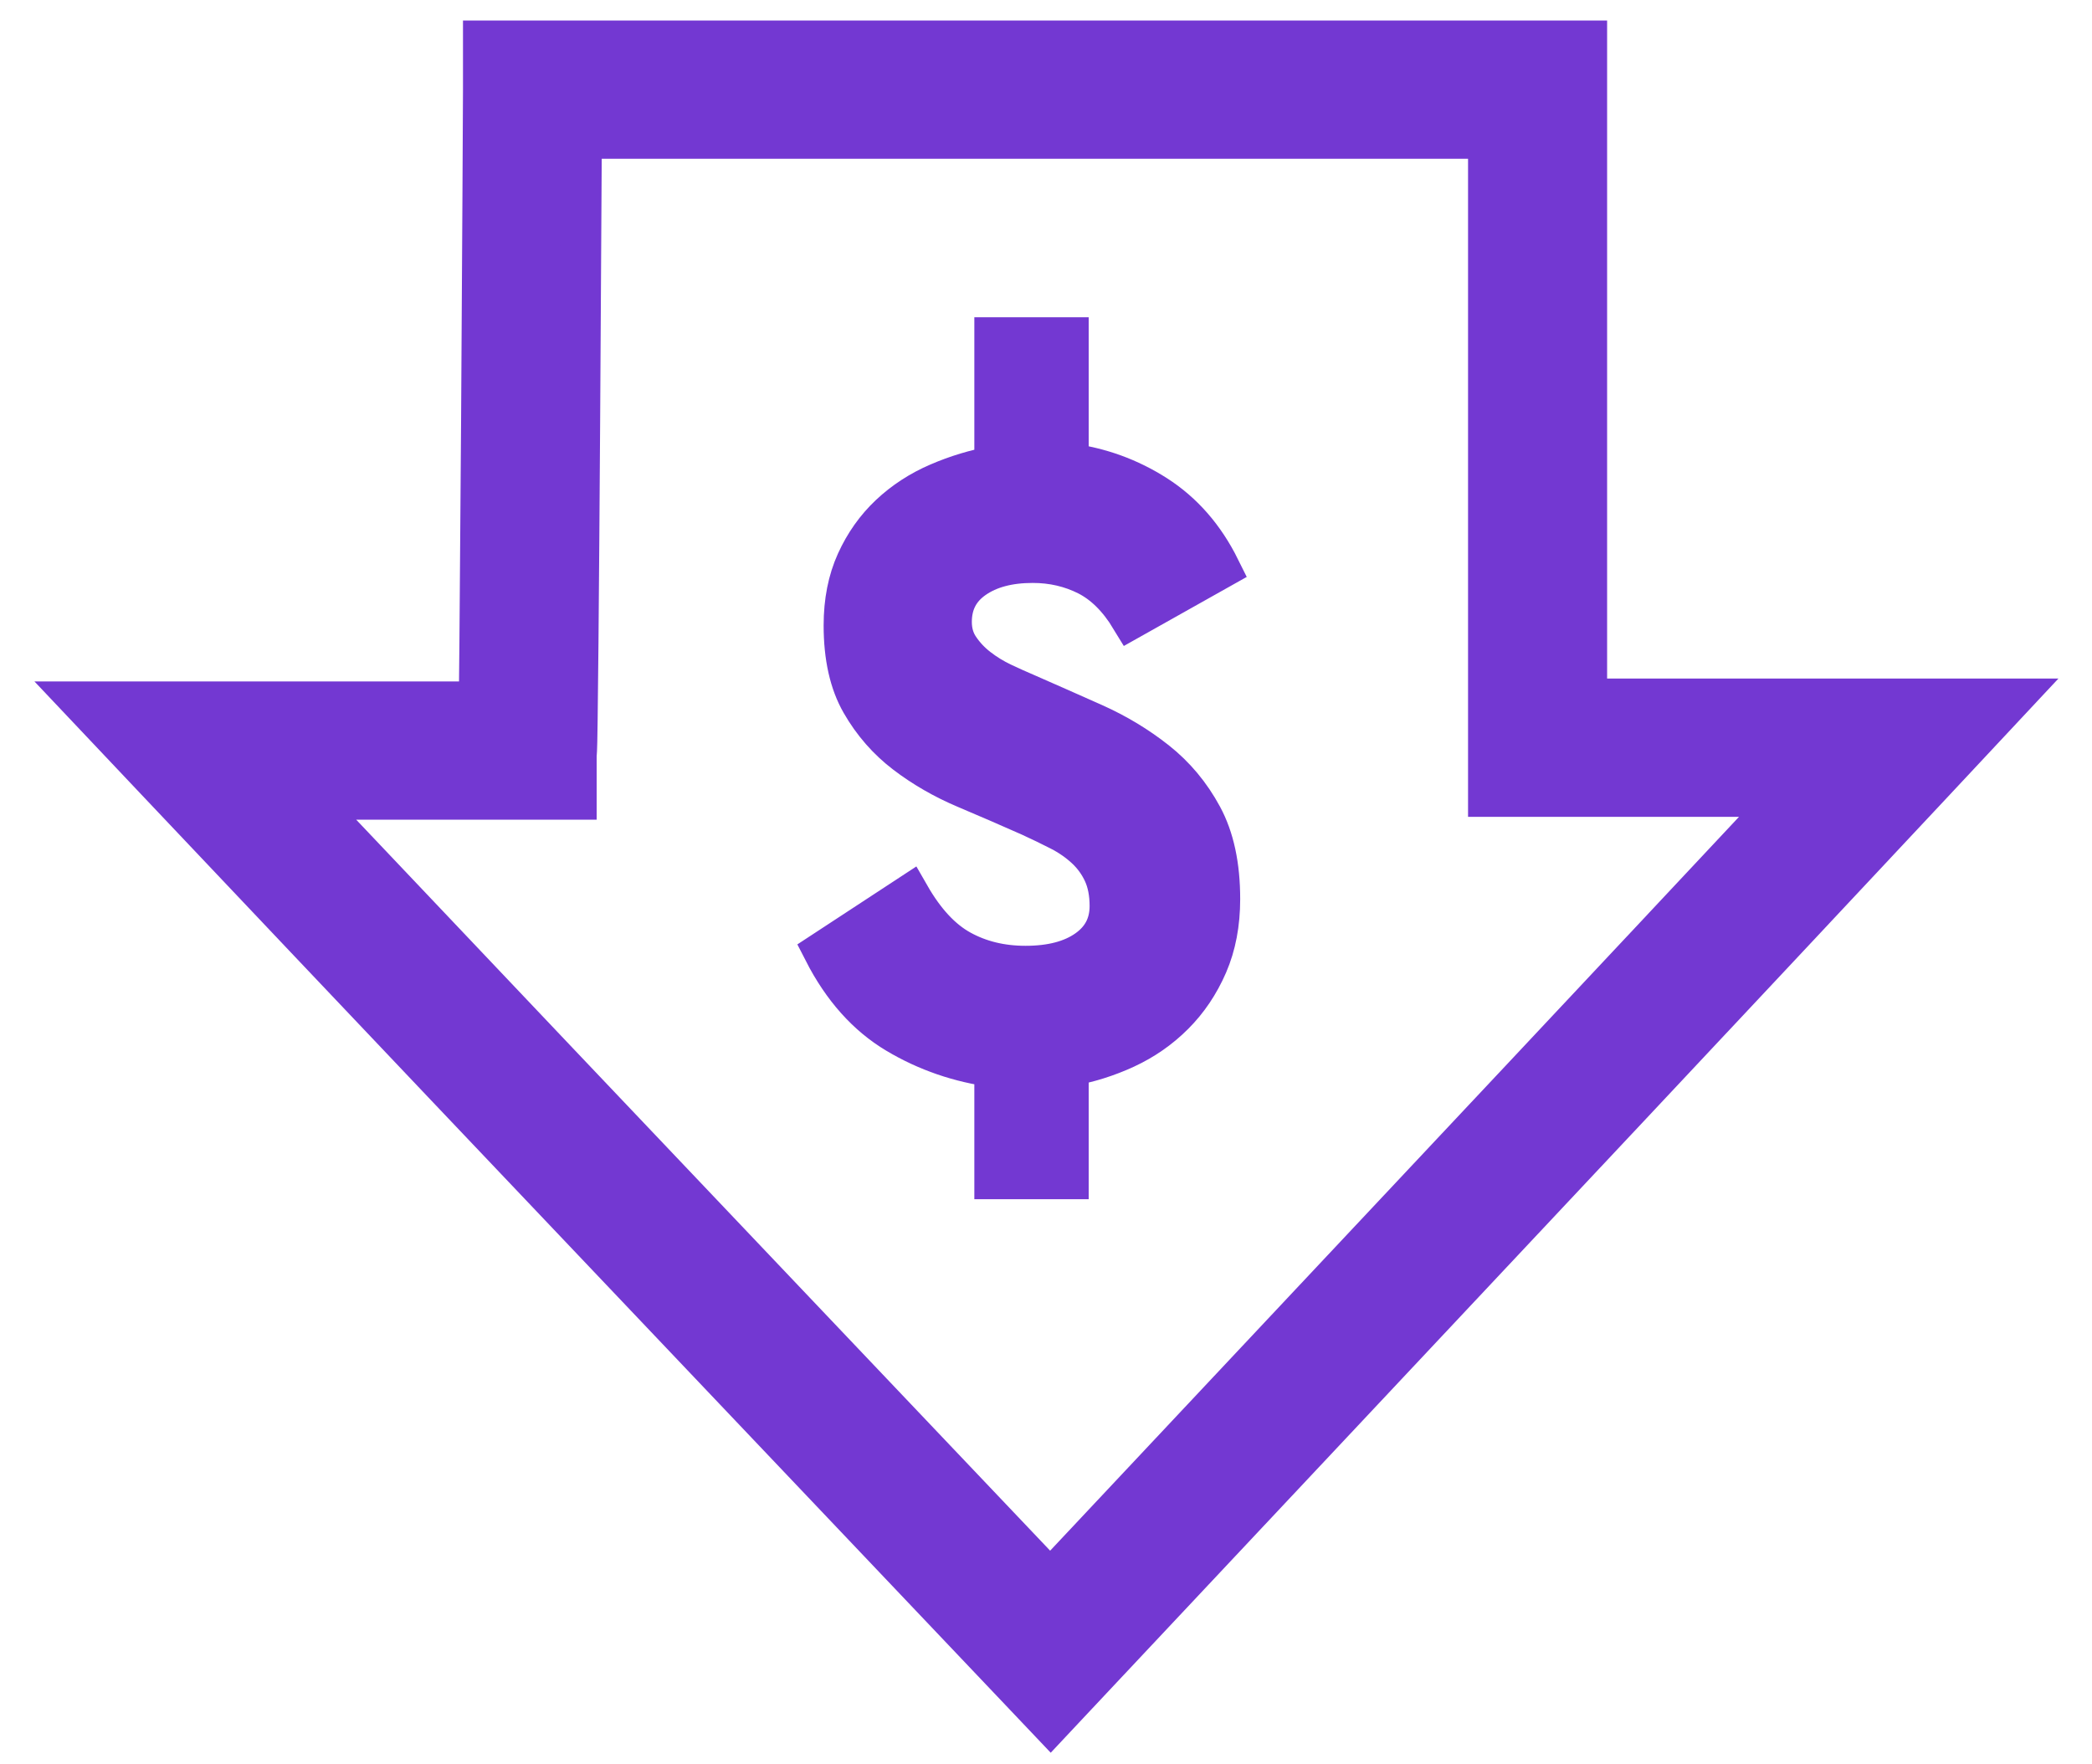 <svg xmlns="http://www.w3.org/2000/svg" width="51" height="43" viewBox="0 0 51 43" fill="none"><g id="Group 2277"><path id="Vector (Stroke)" fill-rule="evenodd" clip-rule="evenodd" d="M11.787 1H38.679V17.042H49.029L47.165 19.035C42.101 24.446 37.104 29.766 32.093 35.1C30.226 37.088 28.357 39.077 26.482 41.074L25.613 42L24.738 41.078C22.463 38.682 20.192 36.292 17.922 33.902C13.257 28.992 8.591 24.081 3.888 19.109L2 17.112H11.685C11.69 16.707 11.695 16.213 11.7 15.652C11.713 14.149 11.728 12.178 11.741 10.208C11.767 6.265 11.787 2.338 11.787 2.186V1ZM14.172 3.371C14.164 4.86 14.149 7.541 14.131 10.223C14.118 12.194 14.104 14.168 14.09 15.673C14.083 16.425 14.076 17.062 14.07 17.524C14.065 17.933 14.059 18.304 14.046 18.425V19.483L7.521 19.483C11.583 23.773 15.62 28.022 19.658 32.273C21.639 34.357 23.619 36.441 25.603 38.531C27.187 36.845 28.766 35.163 30.344 33.483C34.739 28.805 39.122 24.14 43.548 19.413H36.289V3.371H14.172Z" fill="#7338D2" stroke="#7338D2" stroke-miterlimit="10"></path><g id="Vector"><path d="M24.253 28.735V28.735L24.253 28.735H24.253ZM24.253 28.735H26.041V25.986C26.525 25.9 26.99 25.755 27.436 25.549C27.88 25.343 28.274 25.07 28.614 24.728C28.955 24.387 29.227 23.982 29.43 23.514C29.633 23.045 29.734 22.513 29.734 21.916C29.734 21.106 29.59 20.434 29.302 19.902C29.014 19.369 28.64 18.922 28.182 18.56C27.724 18.198 27.216 17.892 26.659 17.643C26.102 17.395 25.55 17.15 24.999 16.909C24.829 16.837 24.639 16.752 24.43 16.653C24.22 16.553 24.023 16.433 23.84 16.291C23.656 16.149 23.502 15.985 23.378 15.8C23.253 15.616 23.192 15.403 23.192 15.161C23.192 14.707 23.375 14.351 23.742 14.095C24.108 13.839 24.587 13.711 25.176 13.711C25.661 13.711 26.107 13.815 26.513 14.02C26.919 14.227 27.273 14.578 27.574 15.075L29.735 13.861C29.355 13.094 28.837 12.501 28.183 12.081C27.528 11.662 26.814 11.403 26.041 11.304V8.235H24.253V11.368C23.782 11.454 23.324 11.591 22.878 11.784C22.433 11.975 22.04 12.231 21.699 12.551C21.359 12.871 21.087 13.254 20.884 13.701C20.681 14.149 20.579 14.664 20.579 15.246C20.579 16.013 20.72 16.642 21.002 17.132C21.283 17.622 21.644 18.034 22.082 18.368C22.521 18.702 23.009 18.983 23.546 19.21C24.083 19.437 24.607 19.664 25.118 19.891C25.367 20.005 25.61 20.123 25.845 20.243C26.081 20.364 26.29 20.51 26.474 20.68C26.657 20.851 26.801 21.049 26.906 21.277C27.01 21.504 27.063 21.774 27.063 22.087C27.063 22.542 26.876 22.9 26.503 23.163C26.13 23.426 25.628 23.557 25 23.557C24.41 23.557 23.883 23.429 23.418 23.173C22.953 22.918 22.537 22.471 22.17 21.831L20.088 23.195C20.546 24.09 21.139 24.754 21.866 25.187C22.593 25.62 23.389 25.894 24.253 26.008V28.735Z" fill="#7338D2"></path><path d="M24.253 28.735V28.735L24.253 28.735H24.253ZM24.253 28.735H26.041V25.986C26.525 25.9 26.99 25.755 27.436 25.549C27.88 25.343 28.274 25.07 28.614 24.728C28.955 24.387 29.227 23.982 29.43 23.514C29.633 23.045 29.734 22.513 29.734 21.916C29.734 21.106 29.59 20.434 29.302 19.902C29.014 19.369 28.64 18.922 28.182 18.56C27.724 18.198 27.216 17.892 26.659 17.643C26.102 17.395 25.55 17.15 24.999 16.909C24.829 16.837 24.639 16.752 24.43 16.653C24.22 16.553 24.023 16.433 23.84 16.291C23.656 16.149 23.502 15.985 23.378 15.8C23.253 15.616 23.192 15.403 23.192 15.161C23.192 14.707 23.375 14.351 23.742 14.095C24.108 13.839 24.587 13.711 25.176 13.711C25.661 13.711 26.107 13.815 26.513 14.02C26.919 14.227 27.273 14.578 27.574 15.075L29.735 13.861C29.355 13.094 28.837 12.501 28.183 12.081C27.528 11.662 26.814 11.403 26.041 11.304V8.235H24.253V11.368C23.782 11.454 23.324 11.591 22.878 11.784C22.433 11.975 22.04 12.231 21.699 12.551C21.359 12.871 21.087 13.254 20.884 13.701C20.681 14.149 20.579 14.664 20.579 15.246C20.579 16.013 20.72 16.642 21.002 17.132C21.283 17.622 21.644 18.034 22.082 18.368C22.521 18.702 23.009 18.983 23.546 19.21C24.083 19.437 24.607 19.664 25.118 19.891C25.367 20.005 25.61 20.123 25.845 20.243C26.081 20.364 26.29 20.51 26.474 20.68C26.657 20.851 26.801 21.049 26.906 21.277C27.01 21.504 27.063 21.774 27.063 22.087C27.063 22.542 26.876 22.9 26.503 23.163C26.13 23.426 25.628 23.557 25 23.557C24.41 23.557 23.883 23.429 23.418 23.173C22.953 22.918 22.537 22.471 22.17 21.831L20.088 23.195C20.546 24.09 21.139 24.754 21.866 25.187C22.593 25.62 23.389 25.894 24.253 26.008V28.735Z" stroke="#7338D2"></path></g></g></svg>